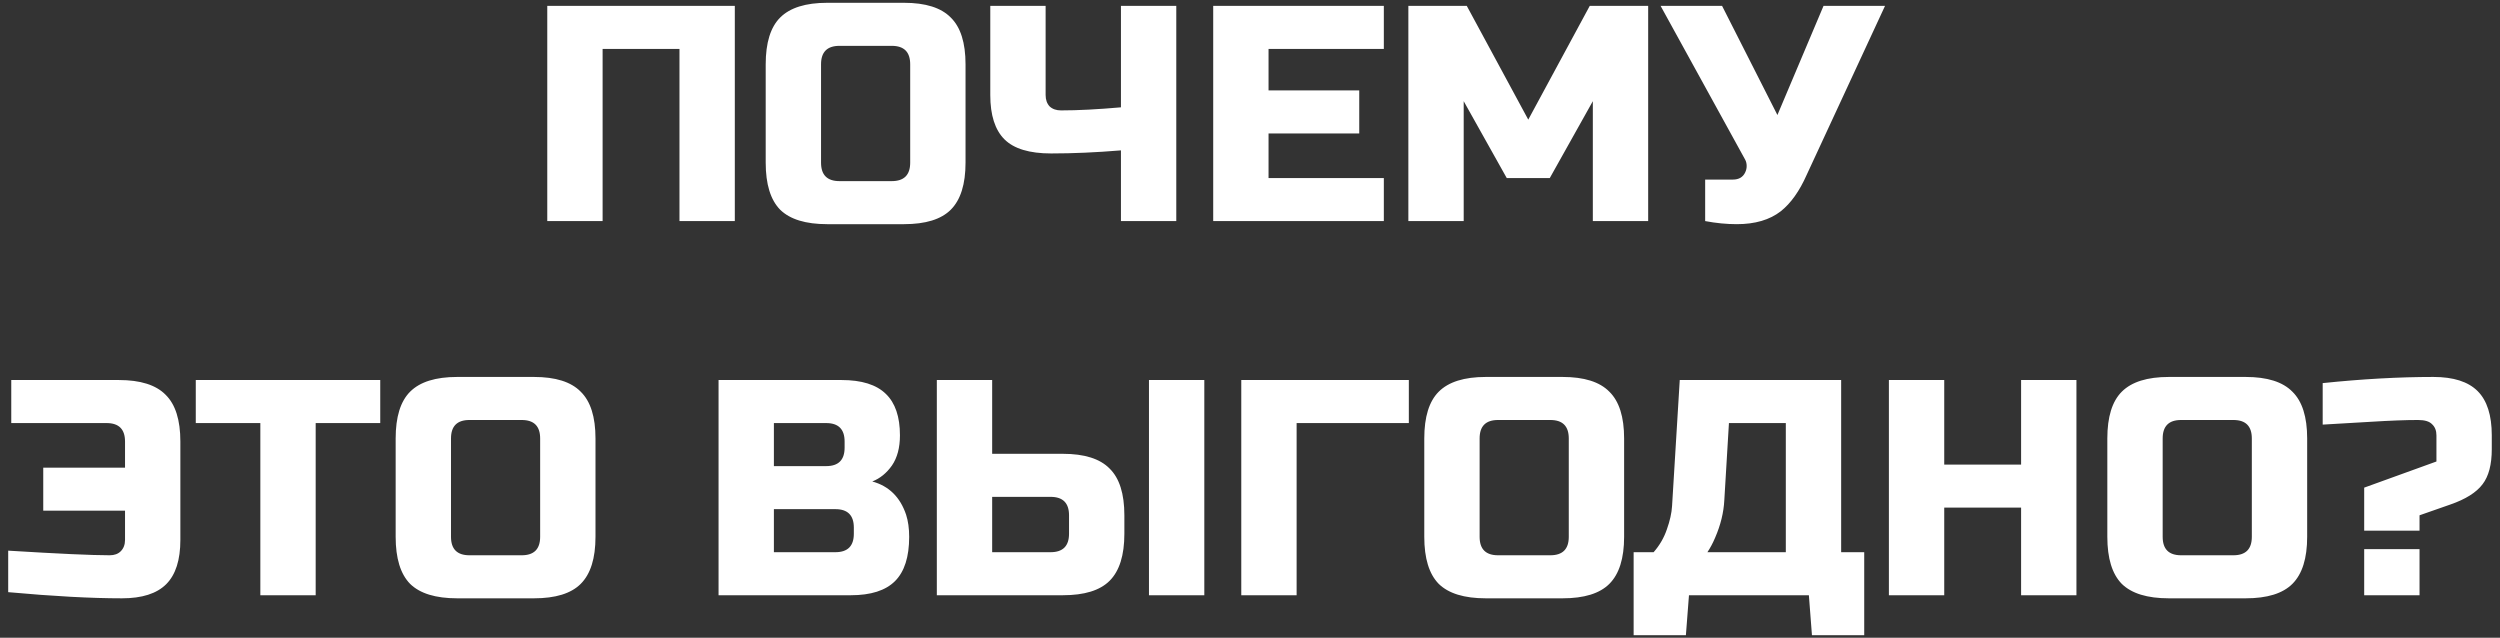 <?xml version="1.0" encoding="UTF-8"?> <svg xmlns="http://www.w3.org/2000/svg" width="294" height="75" viewBox="0 0 294 75" fill="none"><rect x="0" y="0" width="294" height="75" fill="#333333" stroke="none"/> <path d="M86.414 26H79.906V5.753H70.867V26H64.359V0.691H86.414V26ZM107.039 7.561C107.039 6.114 106.316 5.391 104.87 5.391H98.724C97.277 5.391 96.554 6.114 96.554 7.561V19.13C96.554 20.577 97.277 21.3 98.724 21.3H104.87C106.316 21.3 107.039 20.577 107.039 19.13V7.561ZM113.547 19.13C113.547 21.661 112.969 23.505 111.812 24.662C110.679 25.795 108.847 26.362 106.316 26.362H97.277C94.746 26.362 92.903 25.795 91.746 24.662C90.613 23.505 90.046 21.661 90.046 19.13V7.561C90.046 5.03 90.613 3.198 91.746 2.065C92.903 0.908 94.746 0.329 97.277 0.329H106.316C108.847 0.329 110.679 0.908 111.812 2.065C112.969 3.198 113.547 5.03 113.547 7.561V19.13ZM131.823 17.684C128.931 17.925 126.195 18.046 123.616 18.046C121.061 18.046 119.229 17.491 118.12 16.383C117.011 15.274 116.457 13.538 116.457 11.176V0.691H122.965V11.176C122.965 11.73 123.122 12.176 123.435 12.514C123.772 12.827 124.218 12.984 124.773 12.984C126.749 12.984 129.099 12.863 131.823 12.622V0.691H138.331V26H131.823V17.684ZM162.739 26H142.673V0.691H162.739V5.753H149.181V10.634H159.847V15.696H149.181V20.938H162.739V26ZM187.317 11.899L182.255 20.938H177.193L172.131 11.899V26H165.623V0.691H172.493L179.724 14.069L186.955 0.691H193.825V26H187.317V11.899ZM204.252 26.362C203.046 26.362 201.805 26.241 200.527 26V21.119H203.781C204.48 21.119 204.963 20.842 205.228 20.287C205.348 20.046 205.408 19.793 205.408 19.528C205.408 19.239 205.348 18.986 205.228 18.769L195.285 0.691H202.516L209.024 13.526L214.447 0.691H221.679L212.459 20.577C211.615 22.481 210.603 23.903 209.422 24.843C208.12 25.855 206.397 26.362 204.252 26.362ZM0.964 64.757C6.845 65.119 10.822 65.3 12.895 65.3C13.45 65.3 13.884 65.143 14.197 64.83C14.534 64.492 14.703 64.046 14.703 63.492V60.057H5.086V54.995H14.703V51.922C14.703 50.476 13.98 49.753 12.534 49.753H1.325V44.691H13.98C16.511 44.691 18.343 45.27 19.476 46.426C20.633 47.559 21.211 49.391 21.211 51.922V63.492C21.211 65.854 20.657 67.59 19.548 68.698C18.439 69.807 16.704 70.362 14.342 70.362C10.726 70.362 6.267 70.121 0.964 69.638V64.757ZM37.124 70H30.616V49.753H23.023V44.691H44.717V49.753H37.124V70ZM63.522 51.561C63.522 50.114 62.799 49.391 61.352 49.391H55.206C53.76 49.391 53.037 50.114 53.037 51.561V63.13C53.037 64.577 53.76 65.3 55.206 65.3H61.352C62.799 65.3 63.522 64.577 63.522 63.13V51.561ZM70.03 63.13C70.03 65.661 69.451 67.505 68.294 68.662C67.162 69.795 65.33 70.362 62.799 70.362H53.76C51.229 70.362 49.385 69.795 48.228 68.662C47.095 67.505 46.529 65.661 46.529 63.13V51.561C46.529 49.03 47.095 47.198 48.228 46.065C49.385 44.908 51.229 44.329 53.76 44.329H62.799C65.33 44.329 67.162 44.908 68.294 46.065C69.451 47.198 70.03 49.03 70.03 51.561V63.13ZM84.502 44.691H98.964C101.327 44.691 103.062 45.233 104.171 46.318C105.28 47.379 105.834 49.006 105.834 51.199C105.834 52.645 105.521 53.826 104.894 54.742C104.267 55.634 103.496 56.261 102.58 56.622C104.532 57.153 105.858 58.454 106.557 60.527C106.798 61.274 106.919 62.142 106.919 63.13C106.919 65.493 106.364 67.228 105.255 68.337C104.147 69.446 102.411 70 100.049 70H84.502V44.691ZM100.411 62.046C100.411 60.599 99.688 59.876 98.241 59.876H91.01V64.938H98.241C99.688 64.938 100.411 64.215 100.411 62.769V62.046ZM99.326 51.922C99.326 50.476 98.603 49.753 97.157 49.753H91.01V54.815H97.157C98.603 54.815 99.326 54.092 99.326 52.645V51.922ZM116.679 53.368H124.995C127.526 53.368 129.358 53.947 130.491 55.104C131.648 56.237 132.226 58.069 132.226 60.599V62.769C132.226 65.3 131.648 67.144 130.491 68.301C129.358 69.434 127.526 70 124.995 70H110.171V44.691H116.679V53.368ZM141.627 70H135.119V44.691H141.627V70ZM125.718 60.599C125.718 59.153 124.995 58.43 123.549 58.43H116.679V64.938H123.549C124.995 64.938 125.718 64.215 125.718 62.769V60.599ZM152.482 70H145.974V44.691H165.679V49.753H152.482V70ZM184.488 51.561C184.488 50.114 183.765 49.391 182.319 49.391H176.172C174.726 49.391 174.003 50.114 174.003 51.561V63.13C174.003 64.577 174.726 65.3 176.172 65.3H182.319C183.765 65.3 184.488 64.577 184.488 63.13V51.561ZM190.996 63.13C190.996 65.661 190.418 67.505 189.261 68.662C188.128 69.795 186.296 70.362 183.765 70.362H174.726C172.195 70.362 170.351 69.795 169.194 68.662C168.062 67.505 167.495 65.661 167.495 63.13V51.561C167.495 49.03 168.062 47.198 169.194 46.065C170.351 44.908 172.195 44.329 174.726 44.329H183.765C186.296 44.329 188.128 44.908 189.261 46.065C190.418 47.198 190.996 49.03 190.996 51.561V63.13ZM197.538 44.691H216.52V64.938H219.232V74.7H213.085L212.724 70H198.623L198.261 74.7H192.115V64.938H194.465C195.164 64.143 195.682 63.251 196.02 62.263C196.381 61.25 196.586 60.334 196.634 59.515L197.538 44.691ZM210.012 64.938V49.753H203.323L202.781 58.792C202.709 60.262 202.347 61.744 201.696 63.239C201.431 63.866 201.13 64.432 200.792 64.938H210.012ZM244.189 70H237.681V59.696H228.642V70H222.134V44.691H228.642V54.634H237.681V44.691H244.189V70ZM264.815 51.561C264.815 50.114 264.092 49.391 262.645 49.391H256.499C255.053 49.391 254.33 50.114 254.33 51.561V63.13C254.33 64.577 255.053 65.3 256.499 65.3H262.645C264.092 65.3 264.815 64.577 264.815 63.13V51.561ZM271.323 63.13C271.323 65.661 270.744 67.505 269.587 68.662C268.454 69.795 266.623 70.362 264.092 70.362H255.053C252.522 70.362 250.678 69.795 249.521 68.662C248.388 67.505 247.822 65.661 247.822 63.13V51.561C247.822 49.03 248.388 47.198 249.521 46.065C250.678 44.908 252.522 44.329 255.053 44.329H264.092C266.623 44.329 268.454 44.908 269.587 46.065C270.744 47.198 271.323 49.03 271.323 51.561V63.13ZM273.148 45.053C277.8 44.57 282.138 44.329 286.164 44.329C288.526 44.329 290.261 44.884 291.37 45.993C292.479 47.101 293.033 48.837 293.033 51.199V52.826C293.033 54.634 292.672 56.008 291.949 56.948C291.225 57.912 289.96 58.707 288.152 59.334L284.537 60.599V62.407H278.029V57.346L286.525 54.272V51.199C286.525 50.645 286.357 50.211 286.019 49.897C285.706 49.56 285.151 49.391 284.356 49.391C282.91 49.391 281.03 49.464 278.716 49.608C276.426 49.753 274.57 49.861 273.148 49.934V45.053ZM278.029 64.577H284.537V70H278.029V64.577Z" fill="white"></path> </svg> 